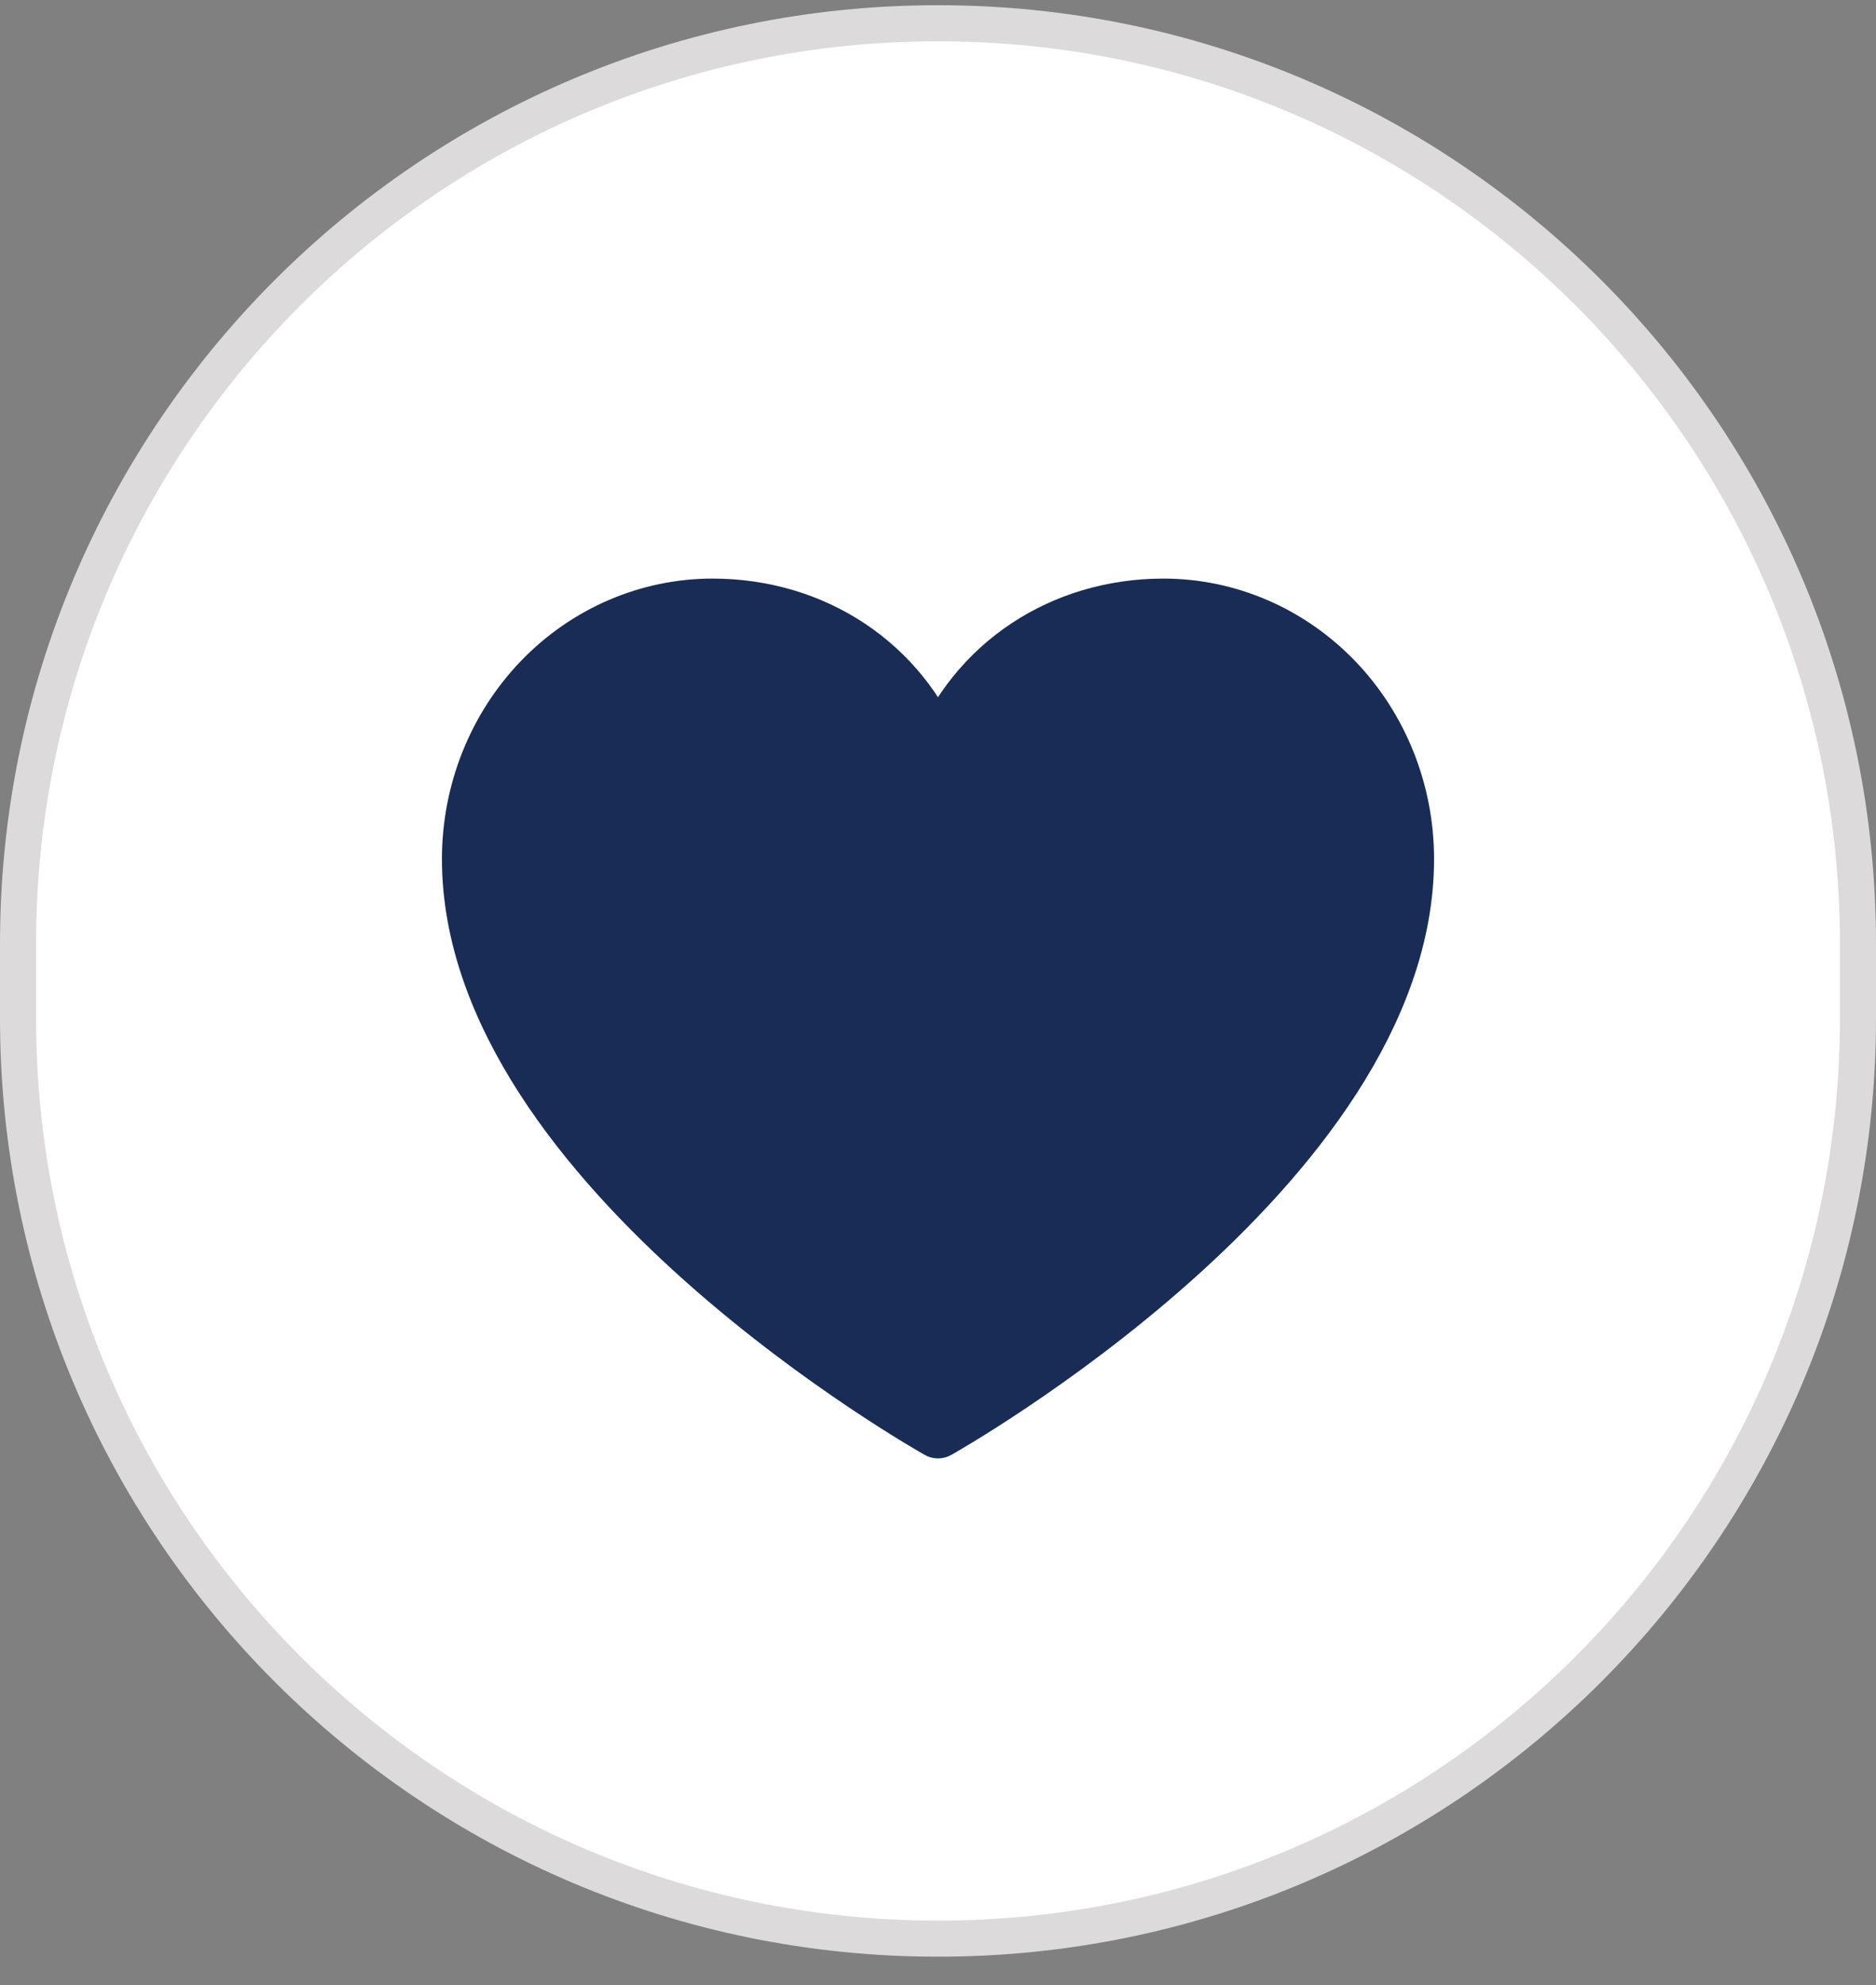 <svg width="52" height="55" viewBox="0 0 52 55" fill="none" xmlns="http://www.w3.org/2000/svg">
<rect x="0" y="0" width="52" height="55" fill="#808080" stroke="none"/>
<g clip-path="url(#clip0_828_10649)">
<path d="M51.5 26.144C51.5 12.06 40.083 0.644 26 0.644C11.917 0.644 0.5 12.06 0.5 26.144V28.211C0.5 42.294 11.917 53.711 26 53.711C40.083 53.711 51.5 42.294 51.5 28.211V26.144Z" fill="white"/>
<path d="M51.5 26.144C51.5 12.06 40.083 0.644 26 0.644C11.917 0.644 0.5 12.06 0.5 26.144V28.211C0.5 42.294 11.917 53.711 26 53.711C40.083 53.711 51.5 42.294 51.5 28.211V26.144Z" stroke="#DCDADA"/>
<path d="M26 39.655C26 39.655 13 32.377 13 23.799C13 21.937 13.711 20.152 14.977 18.836C16.243 17.52 17.96 16.78 19.75 16.78C22.574 16.78 24.992 18.38 26 20.939C27.008 18.38 29.426 16.78 32.25 16.78C34.04 16.78 35.757 17.52 37.023 18.836C38.289 20.152 39 21.937 39 23.799C39 32.377 26 39.655 26 39.655Z" fill="#182C56" stroke="#182C56" stroke-width="1.5" stroke-linecap="round" stroke-linejoin="round"/>
</g>
<defs>
<clipPath id="clip0_828_10649">
<rect width="52" height="55" fill="white"/>
</clipPath>
</defs>
</svg>
